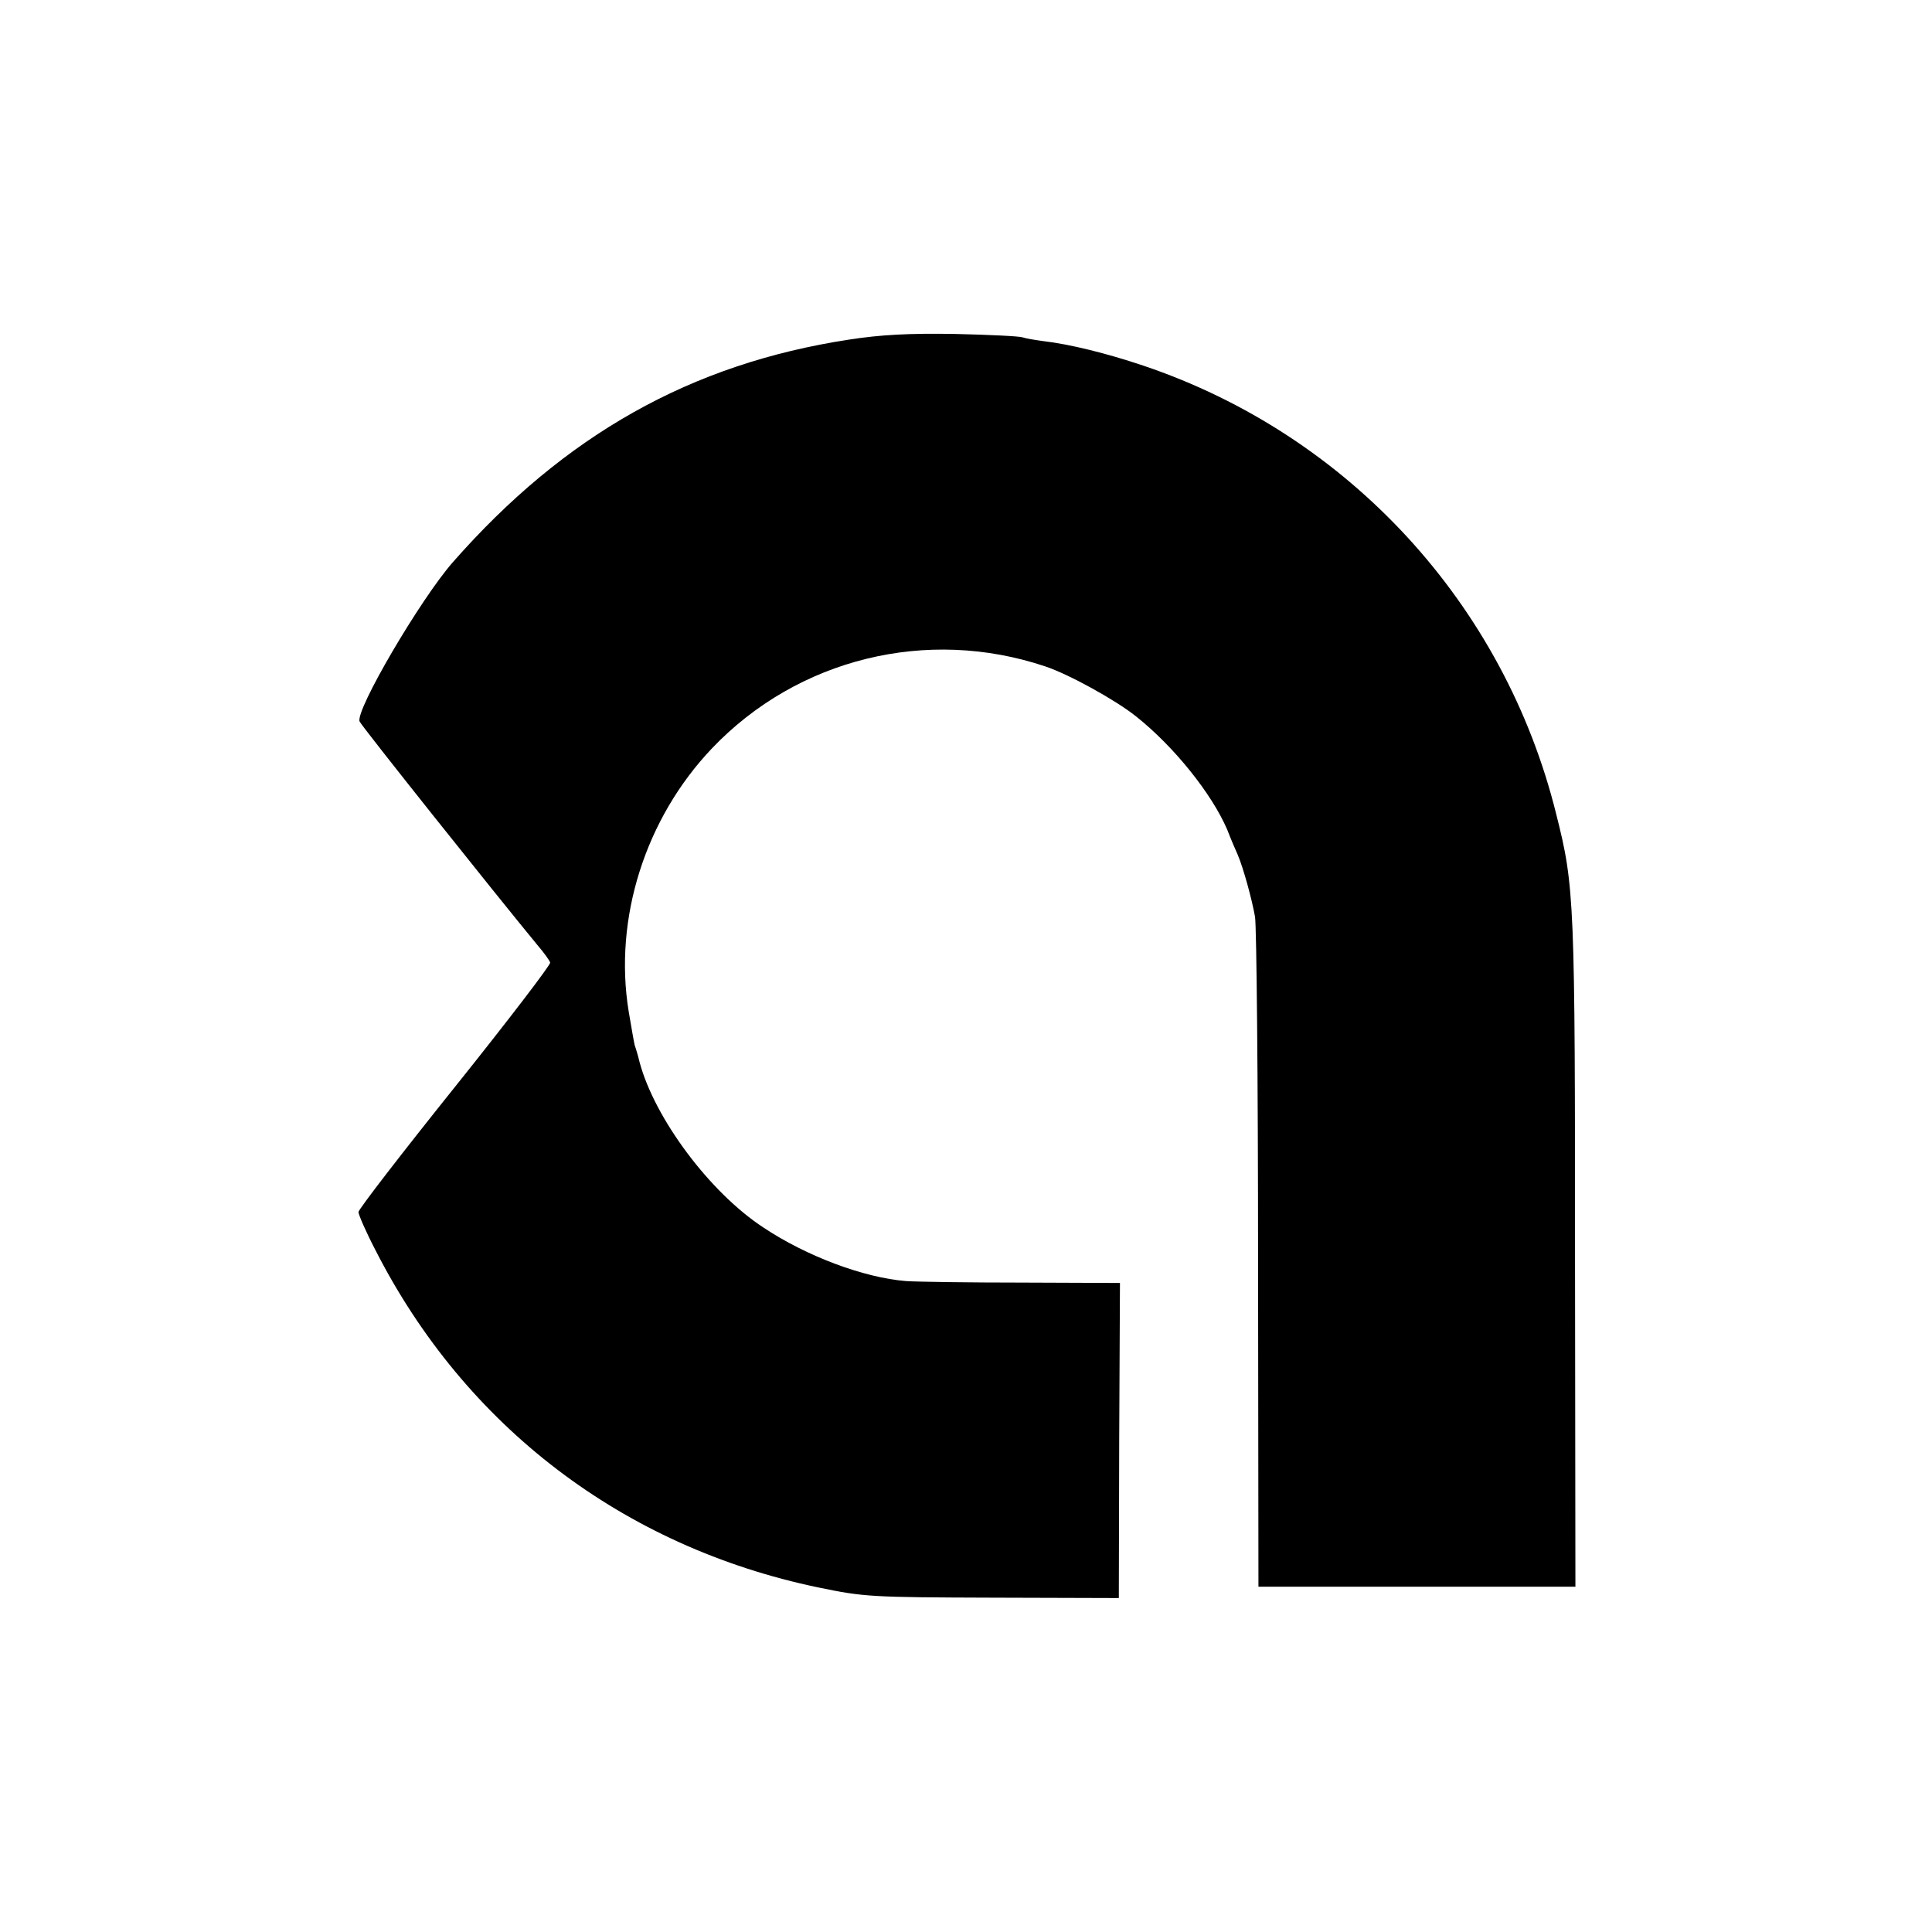 <?xml version="1.0" standalone="no"?>
<!DOCTYPE svg PUBLIC "-//W3C//DTD SVG 20010904//EN"
 "http://www.w3.org/TR/2001/REC-SVG-20010904/DTD/svg10.dtd">
<svg version="1.0" xmlns="http://www.w3.org/2000/svg"
 width="512pt" height="512pt" viewBox="0 0 512 512"
 preserveAspectRatio="xMidYMid meet">
<g transform="translate(0,512) scale(0.1,-0.1)"
fill="#000000" stroke="none">
<path d="M2250 4220 c-419 -64 -754 -253 -1050 -590 -86 -98 -259 -393 -247
-422 4 -11 362 -460 470 -591 18 -21 34 -43 35 -48 2 -5 -111 -153 -252 -329
-141 -176 -256 -325 -256 -332 0 -7 20 -53 45 -101 238 -467 656 -786 1174
-894 121 -25 139 -26 461 -27 l335 -1 1 418 2 417 -257 1 c-141 0 -280 2 -310
4 -112 9 -264 66 -378 142 -142 93 -288 289 -328 438 -4 17 -10 37 -13 45 -2
8 -9 49 -16 90 -40 246 44 511 221 697 227 238 570 322 883 217 63 -21 186
-89 240 -132 101 -80 201 -205 242 -300 10 -26 23 -56 28 -67 15 -35 38 -119
46 -165 4 -25 8 -434 8 -910 l1 -865 420 0 420 0 -1 840 c0 982 -1 1014 -50
1208 -138 557 -551 1005 -1094 1188 -98 33 -196 57 -265 65 -22 3 -47 7 -55
10 -8 3 -89 7 -180 9 -121 2 -196 -2 -280 -15z"/>
</g>
</svg>
